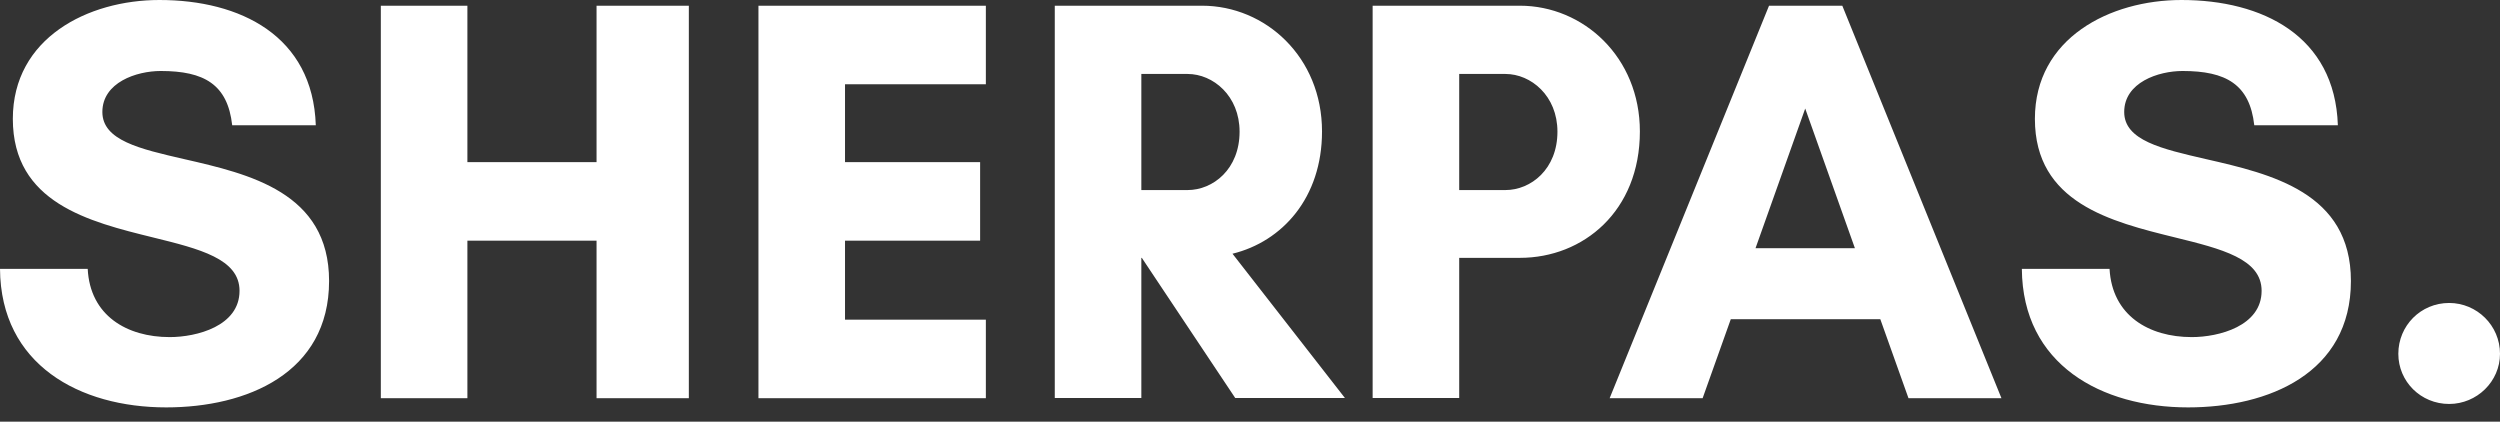 <svg xmlns="http://www.w3.org/2000/svg" width="166" height="28" viewBox="0 0 166 28" fill="none"><rect x="0" y="0" width="166" height="28" fill="#333333" stroke="none"/><g clip-path="url(#clip0_212_1205)"><g clip-path="url(#clip1_212_1205)"><path fill-rule="evenodd" clip-rule="evenodd" d="M15.905 19.311C15.905 21.653 13.062 22.383 11.267 22.383C8.424 22.383 5.976 20.953 5.824 17.851H0C0.046 24.223 5.292 27.051 11.039 27.051C16.377 27.051 21.851 24.785 21.851 18.657C21.851 12.77 16.542 11.553 12.23 10.565C9.28 9.888 6.797 9.319 6.797 7.436C6.797 5.474 9.063 4.714 10.674 4.714C13.548 4.714 15.114 5.596 15.418 8.317H20.969C20.771 2.372 15.951 0 10.583 0C5.839 0 0.852 2.524 0.852 7.892C0.852 13.471 5.909 14.718 10.161 15.766C13.245 16.526 15.905 17.183 15.905 19.311ZM45.739 0.379H39.611V10.765H31.035V0.379H25.287V26.442H31.035V15.98H39.611V26.442H45.739V0.379ZM65.461 21.226V26.442H50.361V0.379H65.461V5.595H56.109V10.765H65.08V15.98H56.109V21.226H65.461ZM75.785 26.427V17.121H75.816L82.019 26.427H89.303L81.837 16.847C85.137 16.041 87.782 13.137 87.782 8.727C87.782 3.786 84.027 0.379 79.815 0.379H75.785H74.371H70.037V26.427H75.785ZM75.785 4.911H78.857C80.544 4.911 82.308 6.355 82.308 8.743C82.308 11.236 80.544 12.62 78.857 12.62H75.785V4.911ZM96.891 17.121V26.427H91.143V0.379H95.477H96.891H100.92C105.132 0.379 108.888 3.786 108.888 8.727C108.888 14.019 105.132 17.121 100.92 17.121H96.891ZM99.962 4.911H96.891V12.62H99.962C101.65 12.62 103.414 11.236 103.414 8.743C103.414 6.355 101.65 4.911 99.962 4.911ZM119.866 7.207L123.166 16.482H116.566L119.866 7.207ZM126.724 26.442H132.897L122.329 0.379H117.464L106.88 26.442H113.054L114.924 21.196H124.853L126.724 26.442ZM145.533 22.383C147.327 22.383 150.171 21.653 150.171 19.311C150.171 17.183 147.51 16.526 144.426 15.766C140.174 14.718 135.117 13.471 135.117 7.892C135.117 2.524 140.105 0 144.849 0C150.216 0 155.037 2.372 155.234 8.317H149.684C149.38 5.596 147.799 4.714 144.925 4.714C143.313 4.714 141.047 5.474 141.047 7.436C141.047 9.319 143.531 9.888 146.48 10.565C150.792 11.553 156.101 12.77 156.101 18.657C156.101 24.785 150.627 27.051 145.29 27.051C139.542 27.051 134.296 24.223 134.251 17.851H140.074C140.242 20.953 142.69 22.383 145.533 22.383ZM162.624 20.117C160.739 20.117 159.249 21.623 159.249 23.493C159.249 25.333 160.739 26.823 162.624 26.823C164.464 26.823 166 25.333 166 23.493C166 21.608 164.464 20.117 162.624 20.117Z" fill="white"></path></g></g><defs><clipPath id="clip0_212_1205"><rect width="166" height="27.051" fill="white"></rect></clipPath><clipPath id="clip1_212_1205"><rect width="166" height="27.051" fill="white"></rect></clipPath></defs></svg>